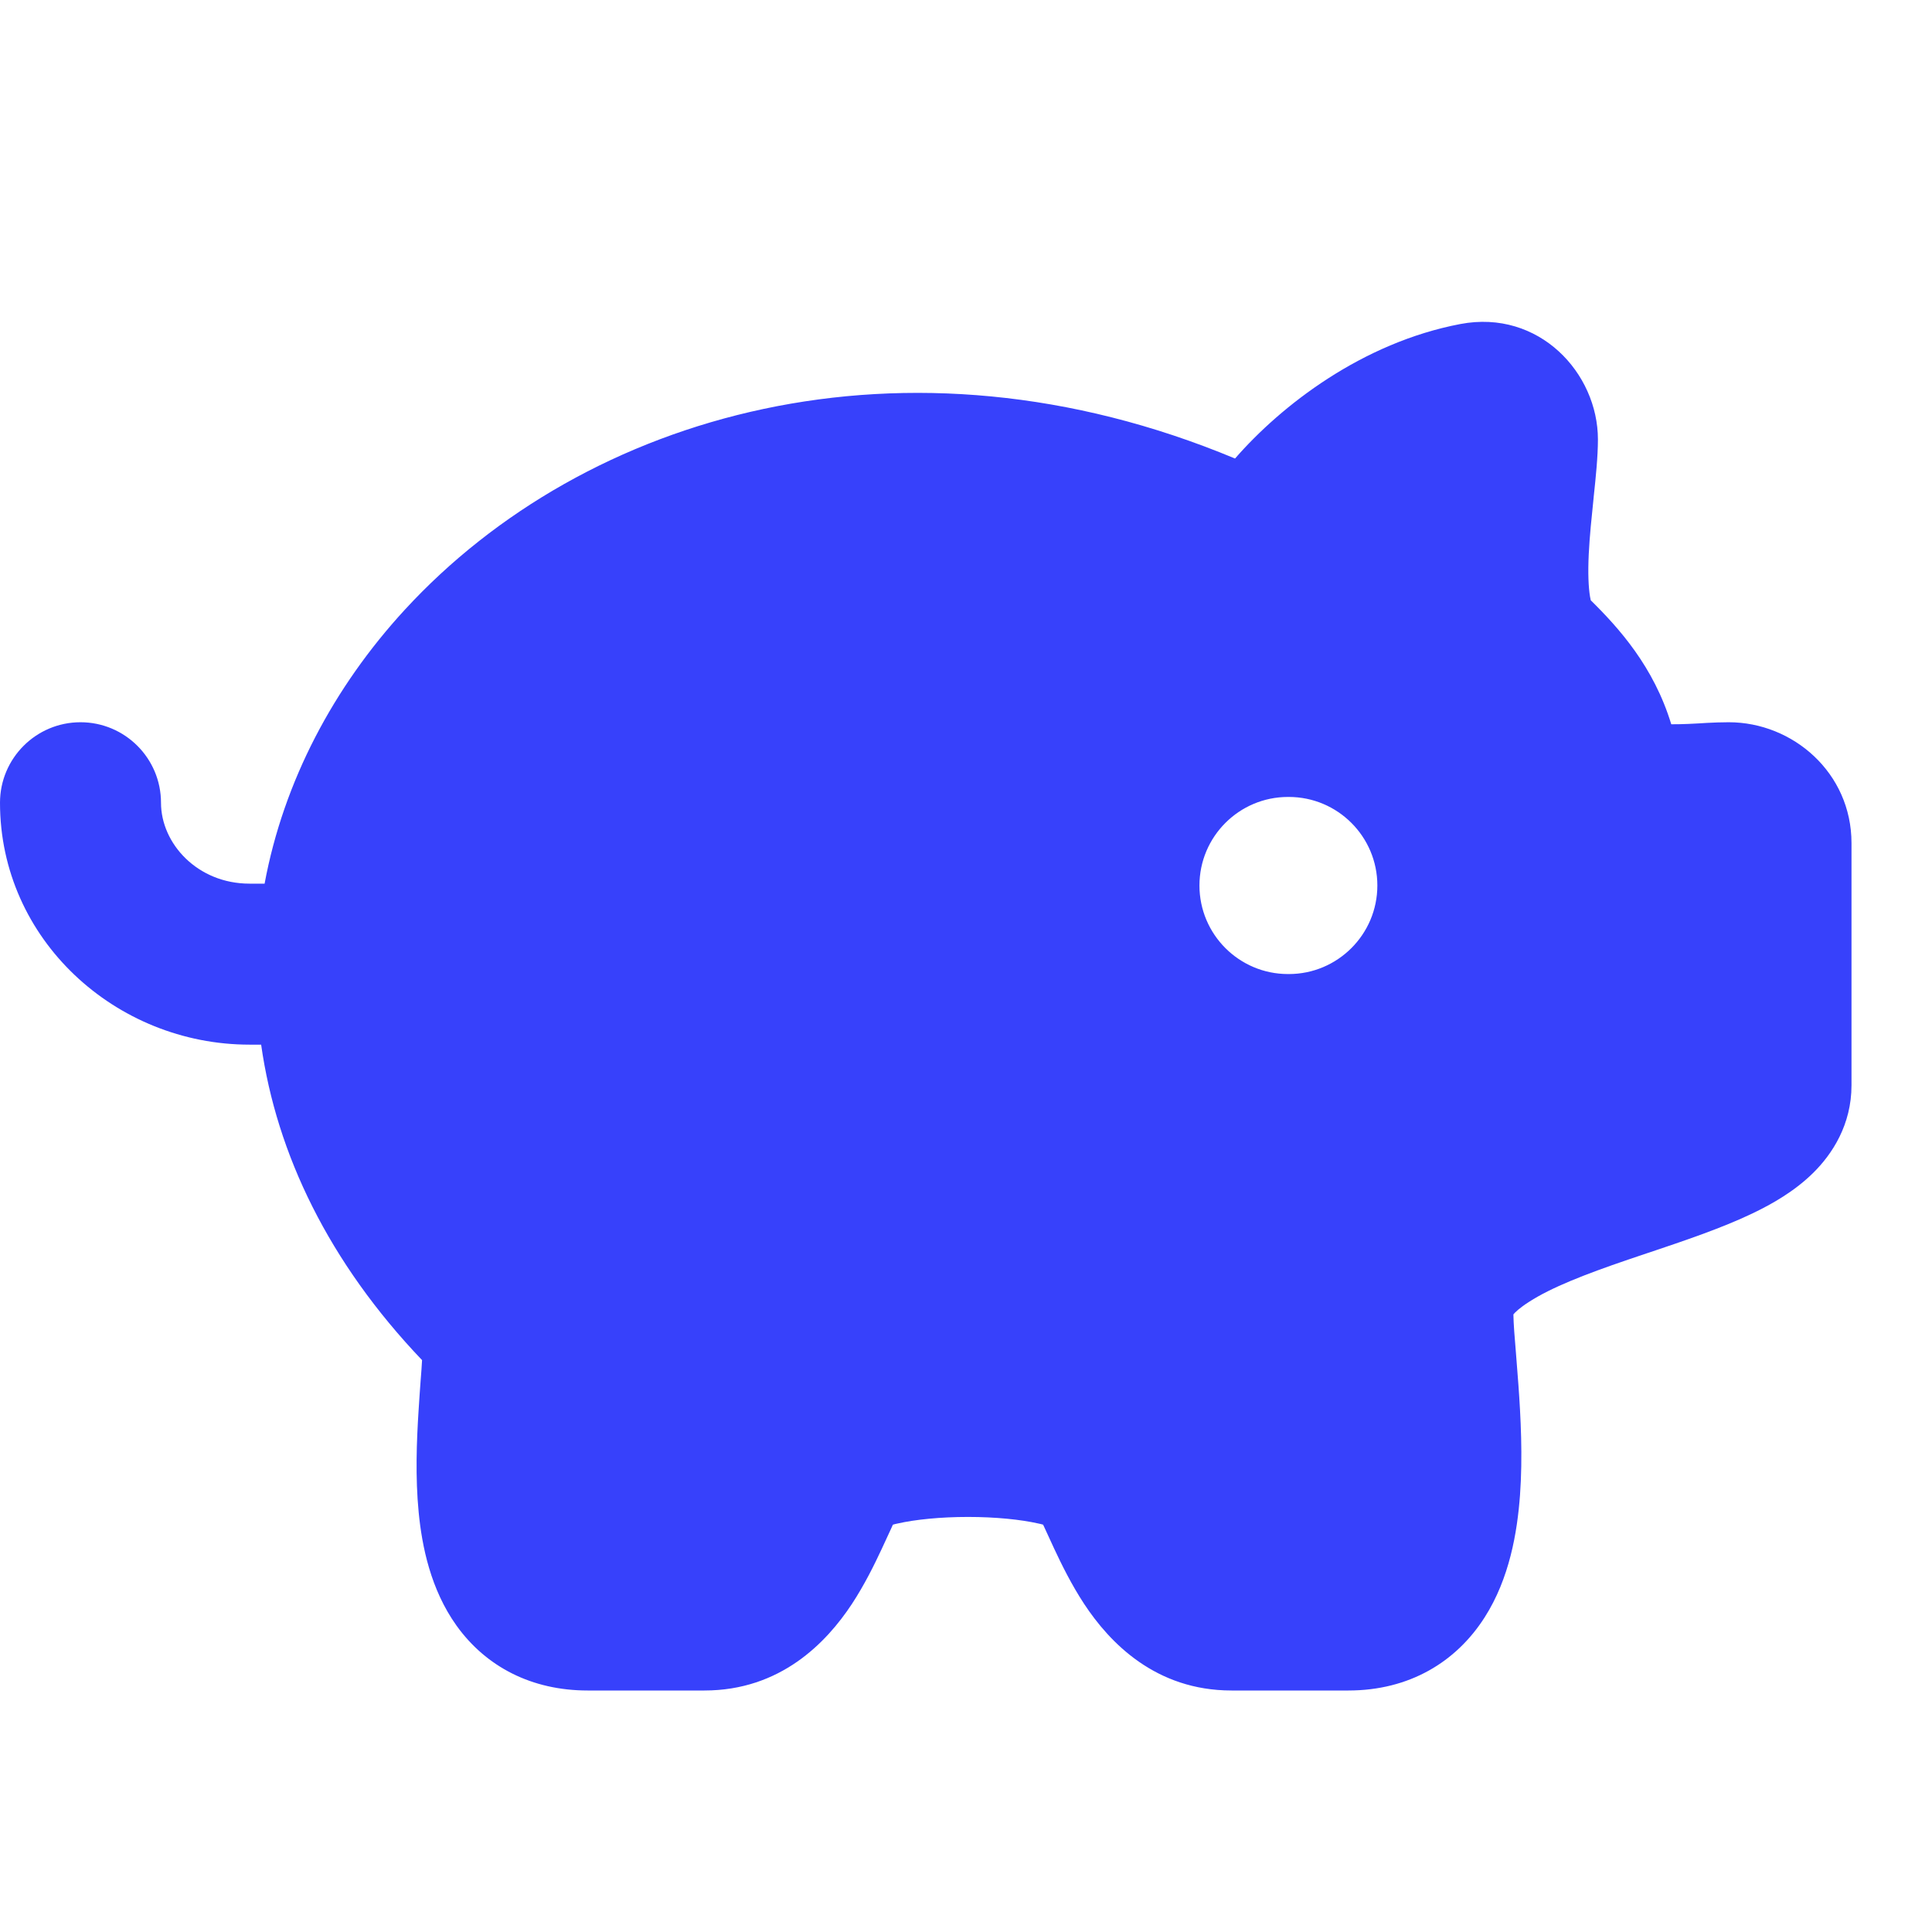 <svg width="24" height="24" viewBox="0 0 24 24" fill="none" xmlns="http://www.w3.org/2000/svg">
<path fill-rule="evenodd" clip-rule="evenodd" d="M3.287 10.977H3.1C2.453 10.977 2 10.479 2 9.972C2 9.42 1.552 8.972 1 8.972C0.448 8.972 0 9.42 0 9.972C0 11.67 1.437 12.977 3.1 12.977H3.244C3.436 14.337 4.087 15.684 5.243 16.896C5.239 16.971 5.233 17.055 5.225 17.153C5.217 17.262 5.208 17.387 5.199 17.534C5.176 17.898 5.158 18.348 5.201 18.787C5.242 19.208 5.349 19.744 5.671 20.194C6.039 20.707 6.607 21 7.3 21H8.75C9.694 21 10.264 20.408 10.582 19.926C10.739 19.687 10.862 19.437 10.956 19.235C10.986 19.171 11.012 19.114 11.036 19.062C11.04 19.052 11.045 19.042 11.05 19.032L11.092 18.94C11.109 18.935 11.128 18.93 11.149 18.926C11.369 18.876 11.683 18.844 12.025 18.844C12.367 18.844 12.681 18.876 12.901 18.926C12.922 18.93 12.941 18.935 12.958 18.94L13.001 19.033C13.028 19.093 13.058 19.159 13.094 19.235C13.188 19.436 13.311 19.686 13.468 19.925C13.785 20.406 14.355 21 15.299 21H16.75C17.504 21 18.088 20.648 18.443 20.091C18.752 19.608 18.848 19.034 18.882 18.574C18.917 18.094 18.891 17.6 18.862 17.2C18.851 17.052 18.841 16.924 18.832 16.812C18.814 16.602 18.802 16.448 18.8 16.328C18.821 16.302 18.874 16.249 18.996 16.171C19.274 15.992 19.69 15.83 20.223 15.648C20.302 15.621 20.384 15.594 20.469 15.565L20.482 15.561C20.907 15.418 21.394 15.255 21.777 15.07C22.014 14.956 22.291 14.799 22.52 14.574C22.763 14.336 23 13.969 23 13.482V10.473C23 9.6 22.272 8.972 21.475 8.972C21.381 8.972 21.286 8.976 21.205 8.98L21.108 8.986C21.061 8.988 21.018 8.991 20.969 8.993C20.887 8.996 20.818 8.998 20.761 8.997C20.544 8.283 20.113 7.804 19.761 7.457C19.758 7.445 19.755 7.43 19.752 7.412C19.732 7.293 19.725 7.117 19.736 6.884C19.747 6.657 19.772 6.422 19.797 6.179L19.797 6.175L19.8 6.148C19.823 5.933 19.85 5.671 19.85 5.459C19.85 4.636 19.12 3.84 18.142 4.025C16.921 4.257 15.917 5.036 15.342 5.696C11.24 3.985 7.273 5.136 5.029 7.574C4.145 8.535 3.523 9.706 3.287 10.977ZM16 9.9C15.393 9.9 14.9 10.393 14.9 11C14.9 11.607 15.393 12.1 16 12.1H16.01C16.617 12.1 17.11 11.607 17.11 11C17.11 10.393 16.617 9.9 16.01 9.9H16Z" fill="#3741FB"/>
</svg>
